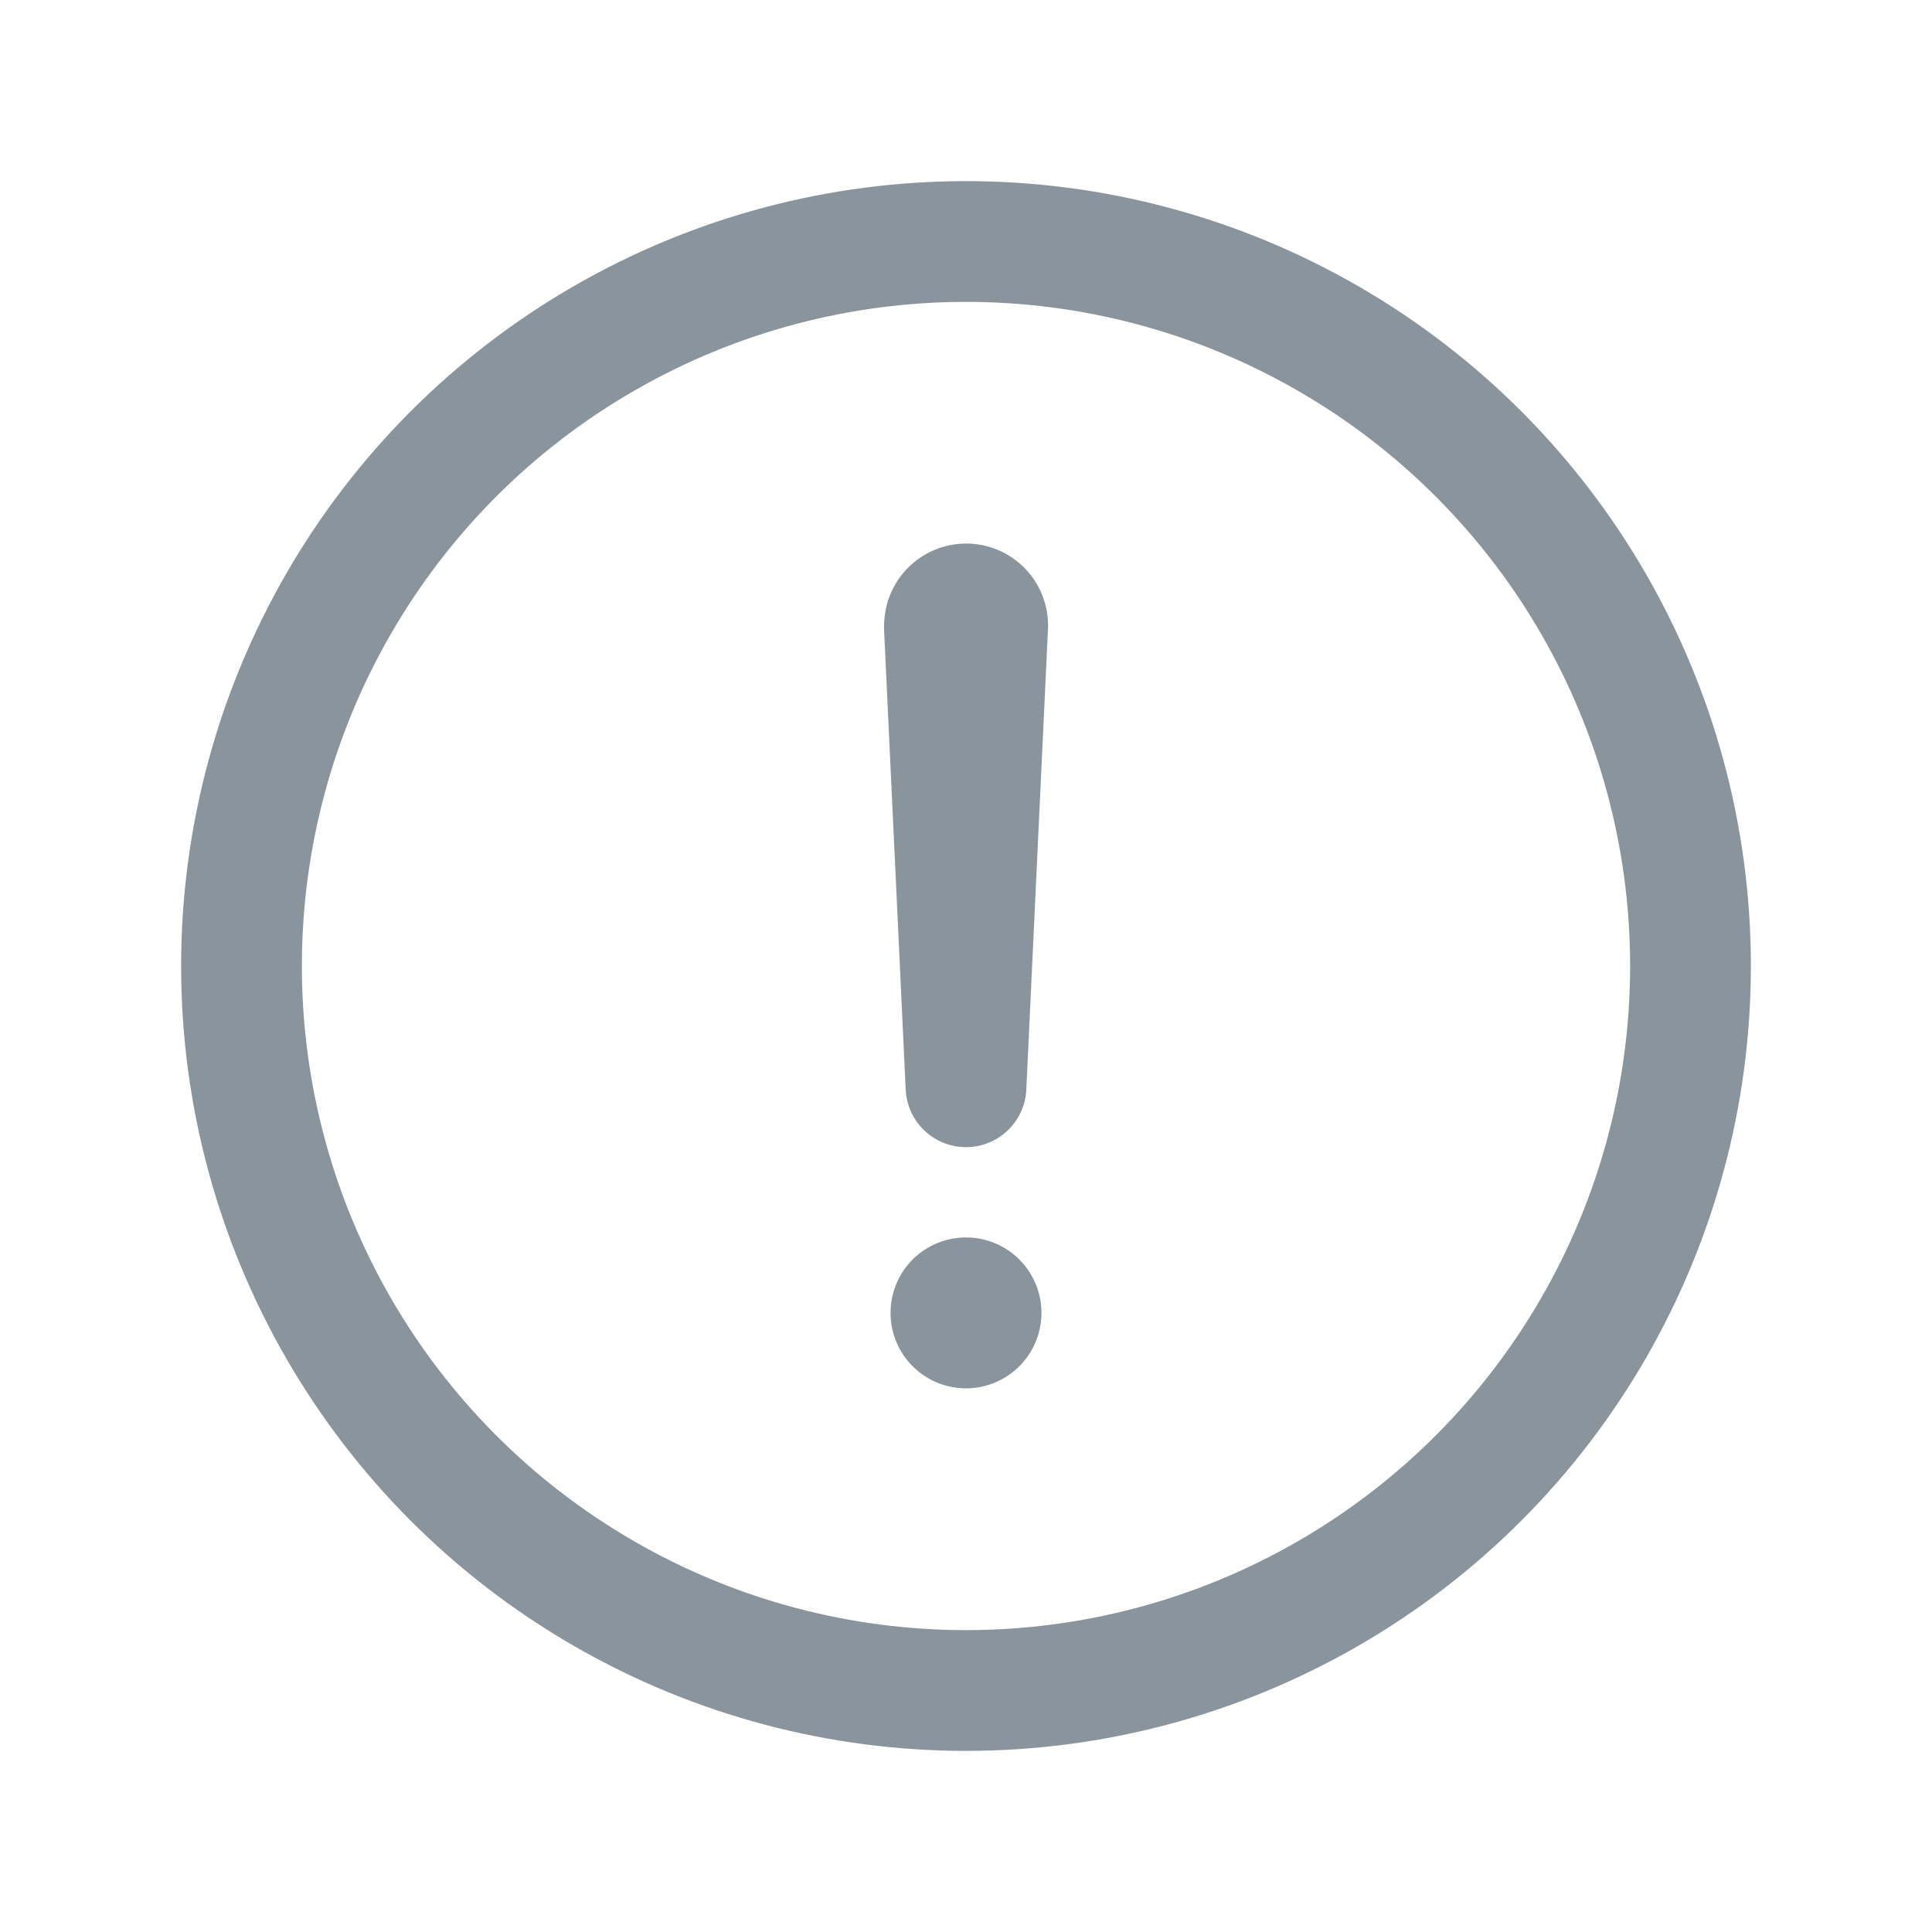 <svg id="icon_alert" xmlns="http://www.w3.org/2000/svg" xmlns:xlink="http://www.w3.org/1999/xlink" width="20" height="20" viewBox="0 0 20 20">
  <defs>
    <clipPath id="clip-path">
      <rect id="사각형_149508" data-name="사각형 149508" width="20" height="20" fill="none"/>
    </clipPath>
  </defs>
  <rect id="사각형_149507" data-name="사각형 149507" width="20" height="20" fill="none"/>
  <g id="그룹_163266" data-name="그룹 163266">
    <g id="그룹_163265" data-name="그룹 163265" clip-path="url(#clip-path)">
      <circle id="타원_9521" data-name="타원 9521" cx="7.5" cy="7.5" r="7.5" transform="translate(2.5 2.5)" fill="none" stroke="#89949c" stroke-miterlimit="10" stroke-width="1.25"/>
      <path id="패스_85449" data-name="패스 85449" d="M9.776,6.486,10,11.25l.224-4.764a.223.223,0,0,0-.214-.234H10a.224.224,0,0,0-.222.226Z" fill="#89949c" stroke="#89949c" stroke-linecap="round" stroke-linejoin="round" stroke-width="1.25"/>
      <path id="패스_85450" data-name="패스 85450" d="M10,14.372a.781.781,0,1,1,.781-.781.781.781,0,0,1-.781.781" fill="#89949c"/>
    </g>
  </g>
</svg>
